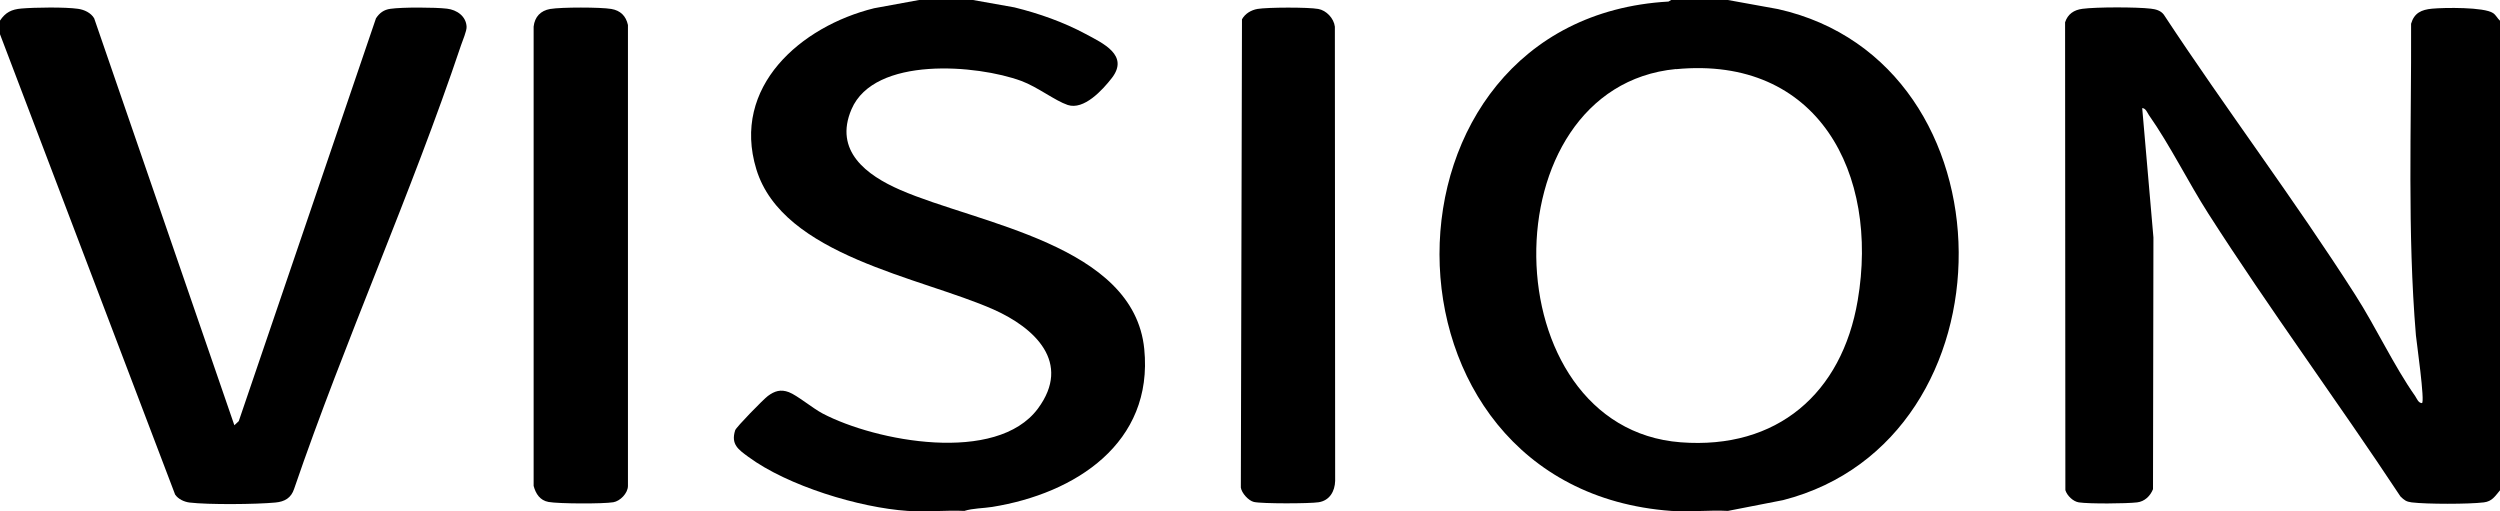 <?xml version="1.0" encoding="UTF-8"?>
<svg xmlns="http://www.w3.org/2000/svg" id="_图层_2" data-name="图层 2" viewBox="0 0 176.01 36">
  <defs>
    <style>
      .cls-1 {
        stroke-width: 0px;
      }
    </style>
  </defs>
  <g id="_图层_1-2" data-name="图层 1">
    <g>
      <path class="cls-1" d="m176.01,34.52c-.35.41-.55.78-1.14.85-1.06.13-4.02.13-5.08,0-.39-.05-.52-.16-.79-.42-4.42-6.69-9.21-13.17-13.53-19.92-1.42-2.22-2.69-4.81-4.18-6.93-.12-.18-.22-.48-.47-.49l.79,9.11-.03,17.72c-.19.48-.59.87-1.12.93-.78.09-3.36.11-4.1,0-.4-.06-.83-.47-.95-.86l-.02-32.94c.19-.58.62-.87,1.22-.95.99-.13,3.81-.13,4.82-.01.35.04.69.13.91.42,4.37,6.64,9.2,13.03,13.48,19.73,1.45,2.26,2.71,4.98,4.22,7.13.12.18.22.48.47.49.24,0-.39-4.41-.42-4.77-.61-7.29-.31-14.63-.34-21.94.22-.76.73-.99,1.48-1.06.86-.08,3.66-.12,4.29.31.21.14.31.38.49.54v33.07Z"></path>
      <path class="cls-1" d="m121.65,0l3.53.64c16.87,3.78,16.93,30.32.36,34.57l-3.89.76c-1.3-.07-2.7.09-3.99,0-21.78-1.58-21.66-34.64-.19-35.86l.19-.11h3.99Zm-3.65,4.86c-13.34,1.28-13.01,25.26.33,26.28,6.78.52,11.35-3.44,12.46-9.99,1.52-8.92-2.78-17.24-12.79-16.28Z"></path>
      <path class="cls-1" d="m68.5,0l2.92.52c1.74.43,3.44,1.03,5.01,1.87,1.23.66,3.08,1.5,1.85,3.1-.66.85-1.97,2.28-3.11,1.9-.89-.3-2.13-1.27-3.26-1.69-3.12-1.15-10.35-1.76-11.96,1.99-1.26,2.93,1.06,4.65,3.43,5.68,5.47,2.39,16.45,3.84,17.18,11.2.66,6.63-4.86,10.18-10.71,11.12-.64.1-1.35.09-1.96.28-1.31-.06-2.69.09-3.99,0-3.41-.23-8.44-1.76-11.22-3.81-.69-.51-1.24-.87-.92-1.87.07-.22,2-2.19,2.3-2.41.47-.35.9-.49,1.48-.27.58.22,1.67,1.13,2.37,1.5,3.75,1.97,12.24,3.58,15.16-.34,2.41-3.25-.24-5.7-3.12-6.98-5.14-2.28-14.84-3.78-16.7-9.87-1.78-5.82,3.14-10.07,8.29-11.34l3.22-.59h3.74Z"></path>
      <path class="cls-1" d="m0,1.45c.39-.58.81-.79,1.51-.85.93-.08,3.08-.11,3.98.02.44.06.91.28,1.14.67l9.87,28.65.31-.29L26.47,1.29c.25-.38.56-.61,1.02-.67.82-.12,3.14-.11,3.98-.01.69.08,1.35.53,1.38,1.28.01.3-.28.96-.39,1.29-3.51,10.46-8.17,20.77-11.75,31.23-.21.65-.67.91-1.32.97-1.36.13-4.72.16-6.05,0-.38-.05-.79-.24-1.01-.56L0,2.41v-.97Z"></path>
      <path class="cls-1" d="m38.75.63c.77-.13,3.52-.13,4.29,0,.64.11,1.03.49,1.17,1.13v32.46c-.01.51-.55,1.06-1.03,1.14-.72.12-3.84.11-4.56-.02-.6-.11-.9-.57-1.05-1.13V1.87c.08-.69.49-1.12,1.17-1.24Z"></path>
      <path class="cls-1" d="m88.52.63c.73-.12,3.57-.13,4.29,0,.57.1,1.1.66,1.17,1.25l.02,31.98c-.02.73-.39,1.38-1.16,1.5-.63.1-4,.11-4.56-.02-.38-.09-.86-.62-.92-1.01l.08-32.97c.22-.4.64-.65,1.09-.73Z"></path>
    </g>
  </g>
</svg>
